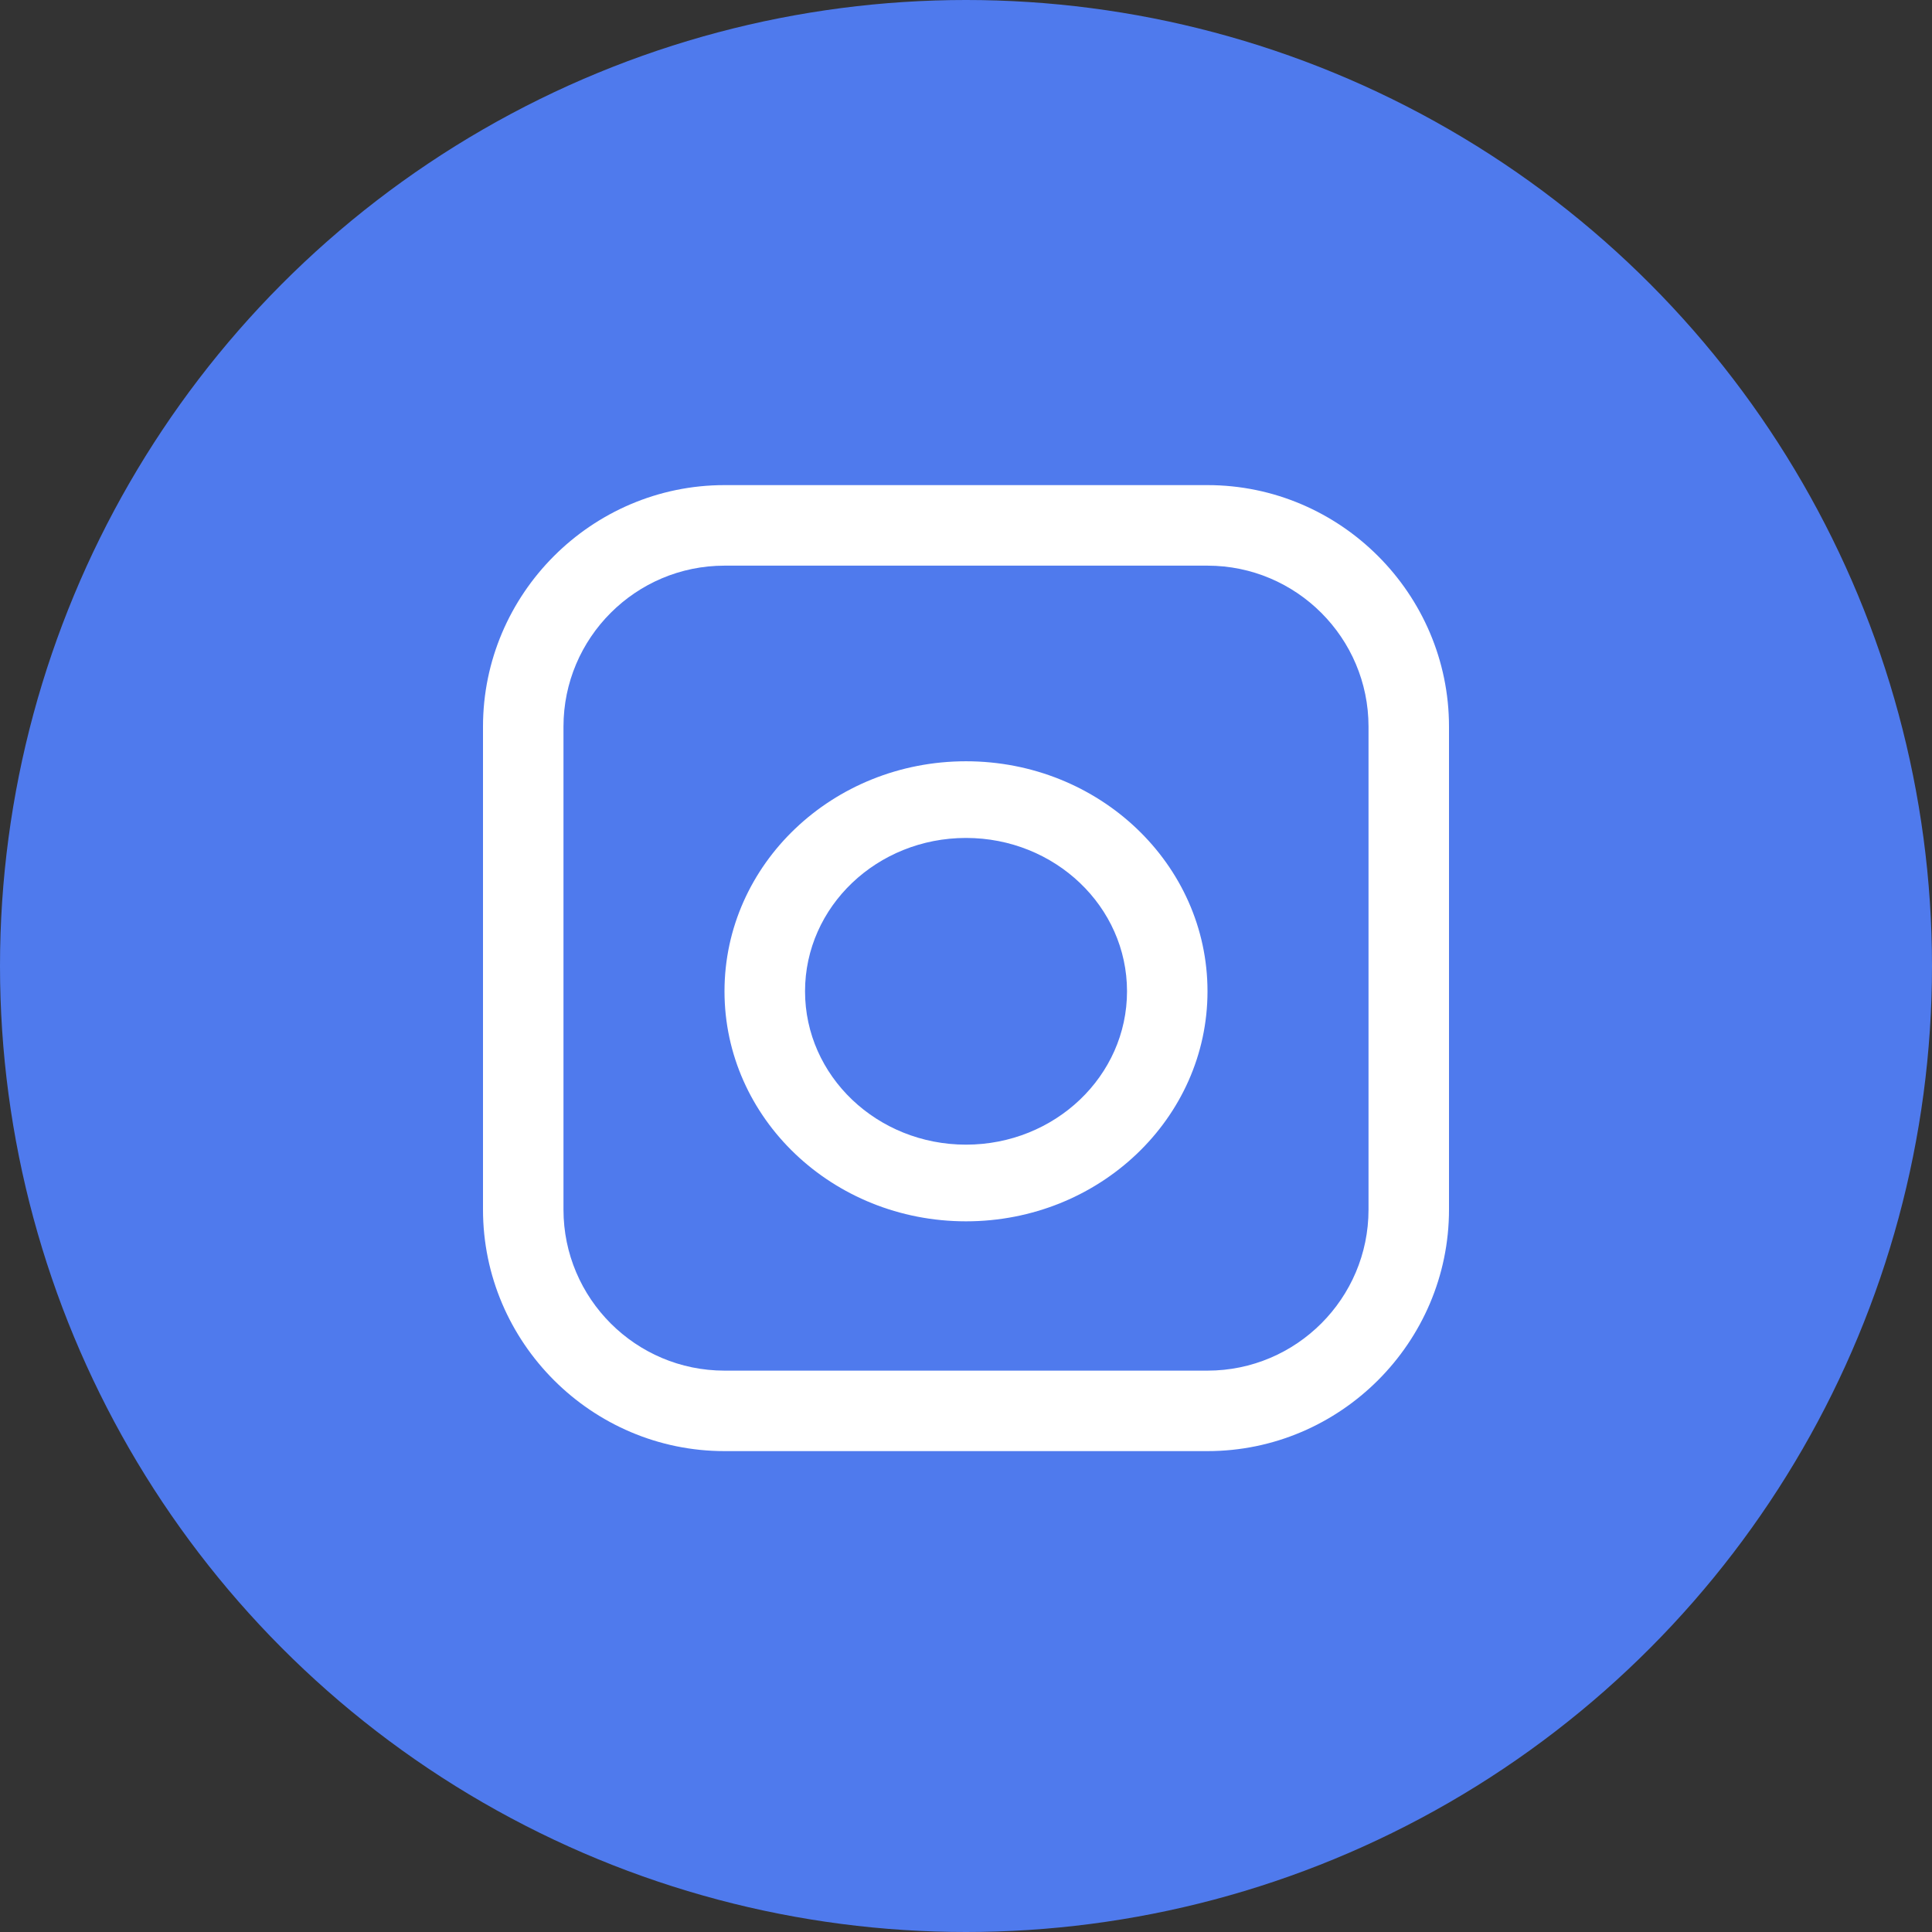 <svg width="32" height="32" viewBox="0 0 32 32" fill="none" xmlns="http://www.w3.org/2000/svg">
<rect x="0" y="0" width="32" height="32" fill="#333333" stroke="none"/>
<circle cx="16" cy="16" r="16" fill="#4F7AED"/>
<path d="M20 8.035H12C9.8 8.035 8 9.836 8 12.035V20.035C8 22.235 9.8 24.035 12 24.035H20C22.2 24.035 24 22.235 24 20.035V12.035C24 9.836 22.2 8.035 20 8.035ZM22.667 20.035C22.667 21.506 21.471 22.702 20 22.702H12C10.53 22.702 9.333 21.506 9.333 20.035V12.035C9.333 10.565 10.53 9.369 12 9.369H20C21.471 9.369 22.667 10.565 22.667 12.035V20.035Z" fill="white"/>
<path d="M16 12.609C13.79 12.609 12 14.315 12 16.419C12 18.522 13.79 20.229 16 20.229C18.209 20.229 20 18.522 20 16.419C20 14.315 18.209 12.609 16 12.609ZM16 18.959C14.527 18.959 13.334 17.822 13.334 16.419C13.334 15.016 14.527 13.879 16 13.879C17.473 13.879 18.667 15.016 18.667 16.419C18.667 17.822 17.473 18.959 16 18.959Z" fill="white"/>
</svg>
